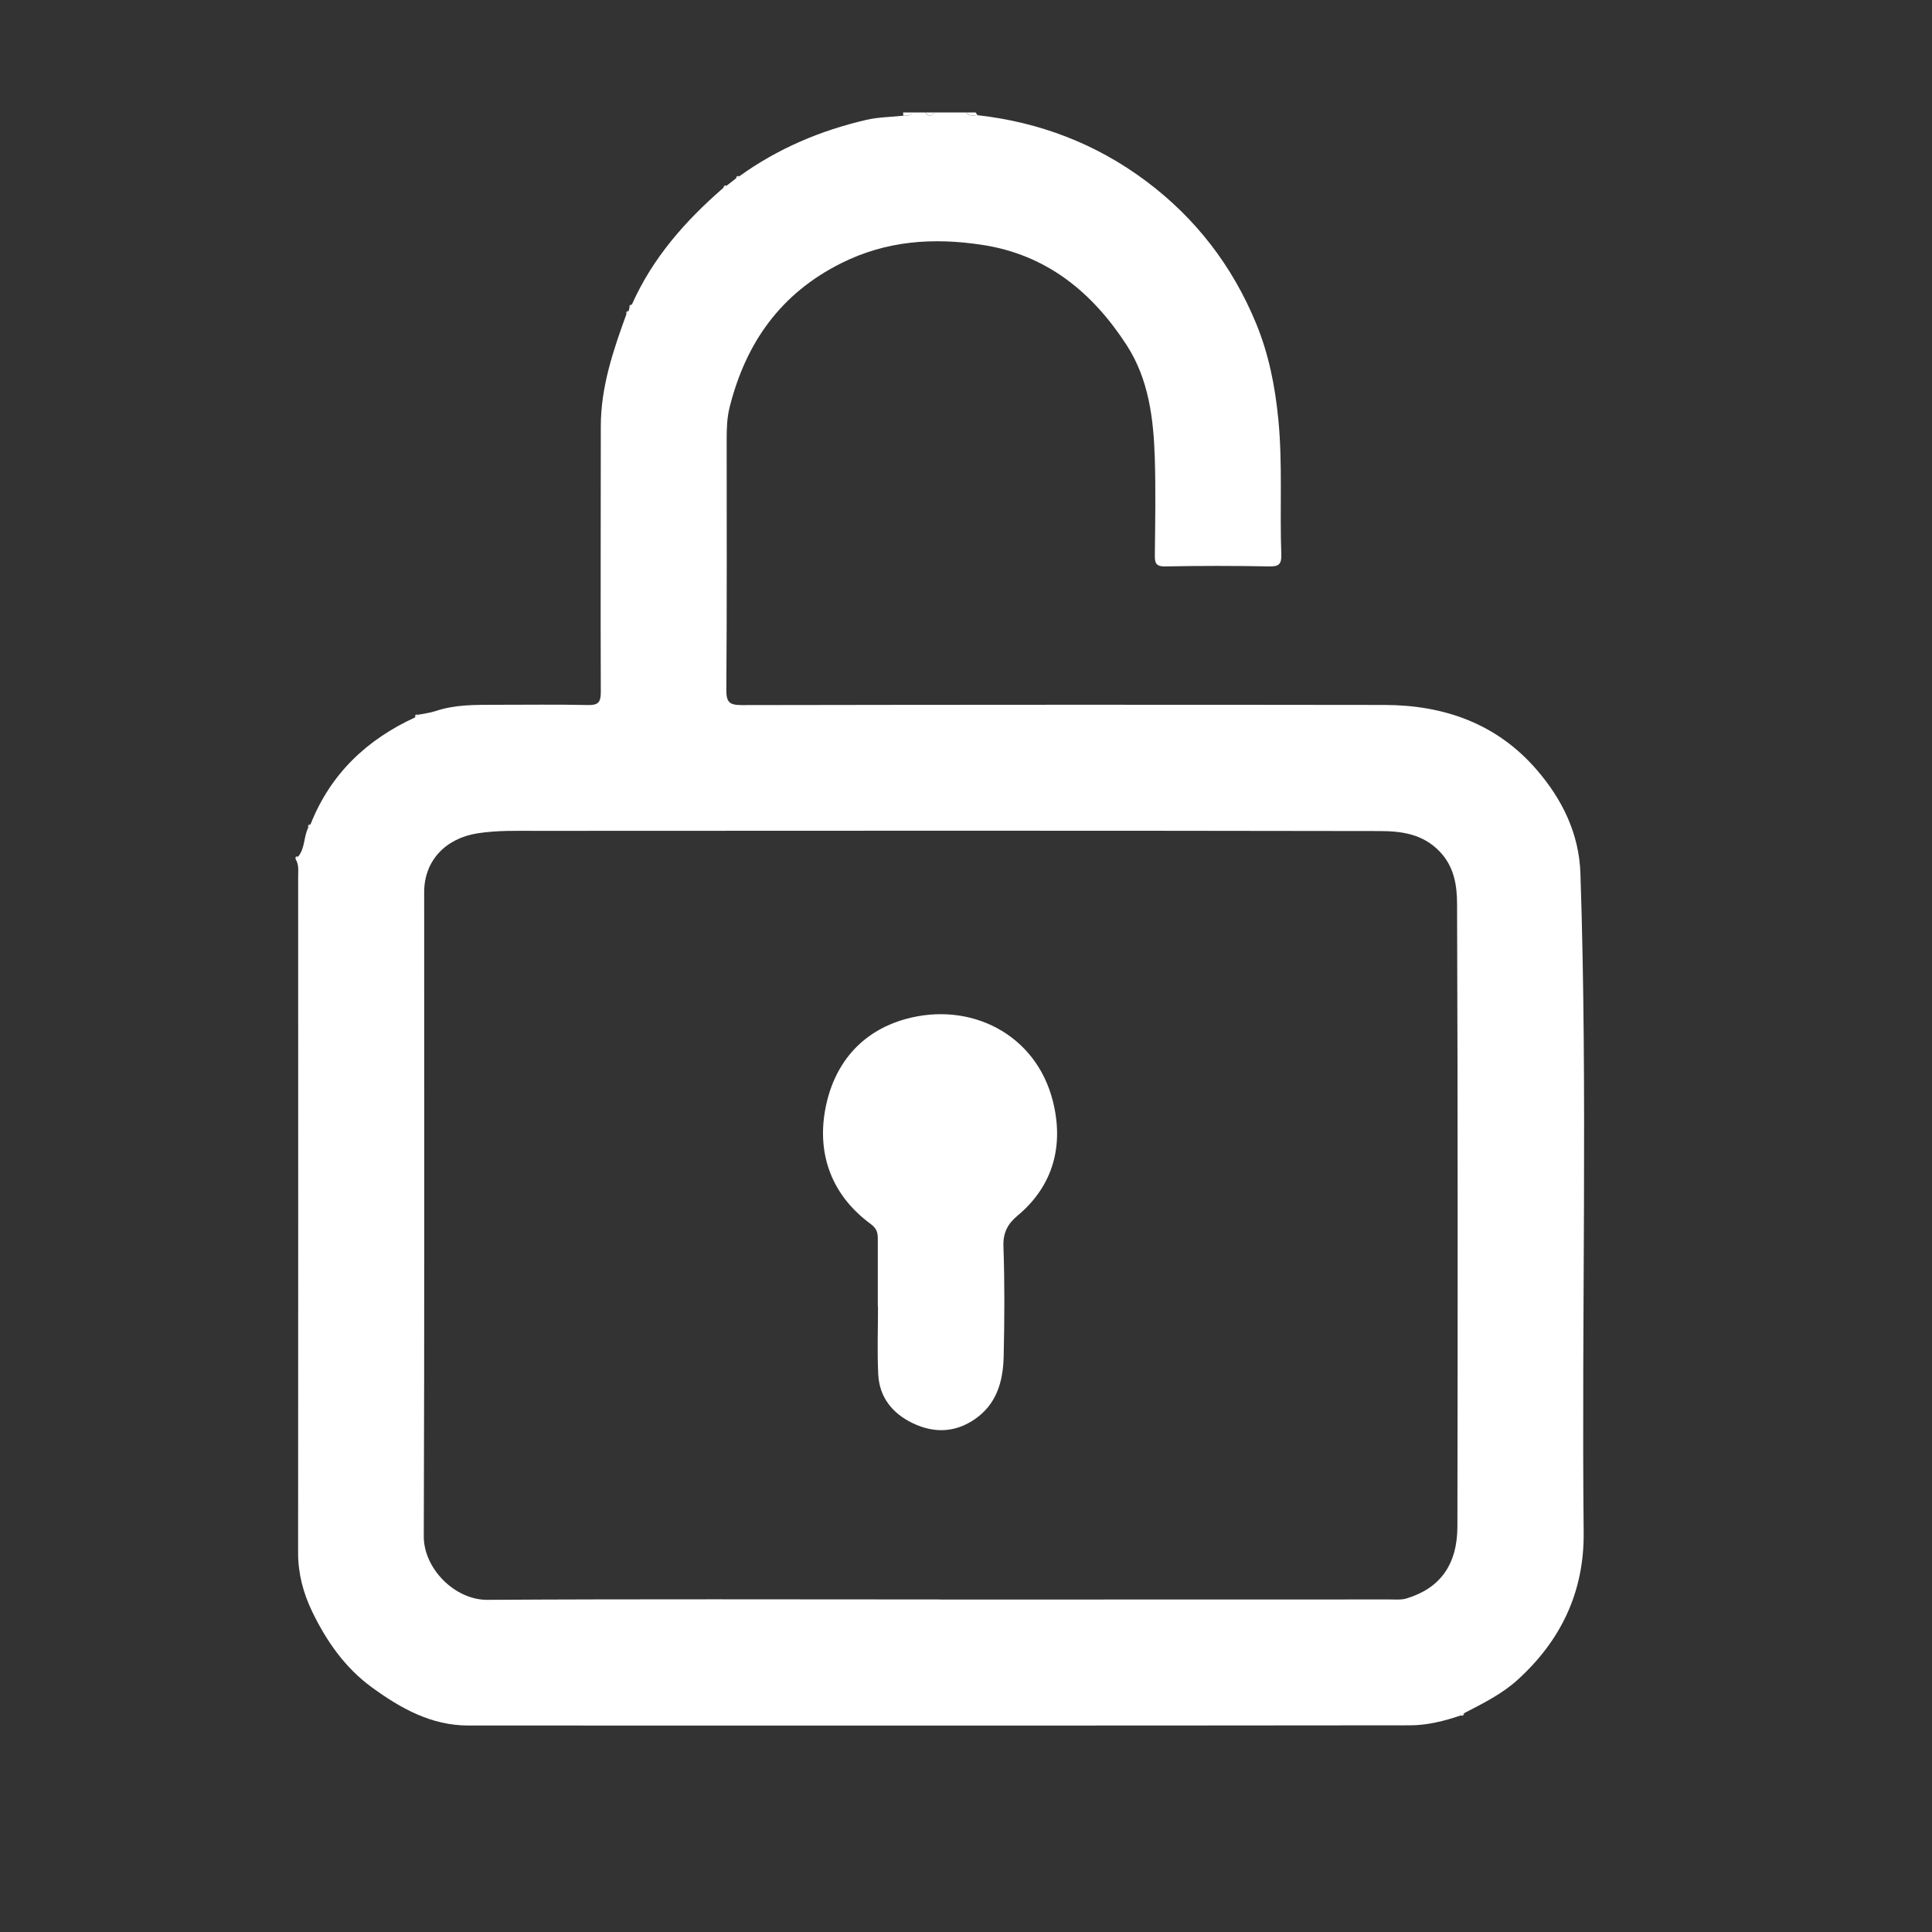 <svg xmlns="http://www.w3.org/2000/svg" id="Layer_1" viewBox="0 0 400 400"><rect x="0" y="0" width="400" height="400" fill="#333333" stroke="none"/><defs><style>.cls-1{fill:#fff;}</style></defs><path class="cls-1" d="m302.44,355.16c-3.41,1.16-6.95,2.05-10.52,2.05-64.99.07-129.98.06-194.96.04-7.68,0-14.02-3.56-20.01-7.93-5.56-4.07-9.36-9.55-12.31-15.64-1.85-3.82-2.93-7.88-2.92-12.2.03-46.62.02-93.24.01-139.87,0-1.27.2-2.57-.53-3.74.17-.17.35-.34.52-.51,1.46-1.74,1.13-4.11,2.11-6.02.16-.24.32-.47.48-.71,4.12-10.41,11.62-17.51,21.66-22.11.18-.18.36-.36.54-.53,1.23-.25,2.51-.38,3.7-.78,4-1.34,8.13-1.28,12.26-1.29,6.41,0,12.82-.09,19.22.05,2.09.04,2.7-.48,2.7-2.65-.07-18.35,0-36.71,0-55.06,0-8.17,2.57-15.72,5.31-23.24.17-.24.34-.47.5-.71,0-.21.05-.41.14-.6.17-.24.34-.48.51-.71,4.27-9.61,11.04-17.27,18.88-24.08.23-.16.47-.31.7-.47.64-.49,1.28-.99,1.91-1.48.23-.15.46-.3.69-.45,7.97-5.75,16.84-9.51,26.37-11.71,2.47-.57,5.07-.58,7.6-.85.71-.03,1.47.11,1.91-.67h2.61c.65.84,1.3.84,1.96,0h6.52c.62.86,1.49.61,2.32.55,12.88,1.44,24.61,5.91,34.98,13.67,10.24,7.67,17.81,17.49,22.72,29.35,2.66,6.42,3.97,13.08,4.65,20,.9,9.31.27,18.61.61,27.9.07,2.01-.46,2.55-2.49,2.51-7.17-.14-14.35-.14-21.52,0-2.11.04-2.19-.86-2.17-2.49.07-6.63.19-13.26-.01-19.89-.26-8.2-1.24-16.35-5.83-23.44-7.1-10.95-16.57-18.72-29.88-20.75-10.07-1.54-19.81-.91-29.19,3.78-12.59,6.29-19.78,16.49-23.13,29.84-.56,2.23-.61,4.44-.61,6.68,0,17.28.06,34.56-.07,51.84-.02,2.6.7,3.14,3.19,3.14,44.34-.08,88.69-.09,133.03-.03,12.34.02,23.27,3.84,31.53,13.39,5.29,6.12,8.8,13.19,9.08,21.5,1.52,45.48.22,90.98.67,136.46.12,12.32-4.73,22.39-13.72,30.53-3.21,2.91-7.15,4.85-11,6.85-.24.16-.48.32-.72.48Zm-107.92-23.99c31.09,0,62.18,0,93.28-.02,1.17,0,2.33.13,3.52-.24,6.78-2.1,10.41-6.91,10.42-14.88.07-42.94.09-85.88-.07-128.83-.01-3.76-.53-7.67-3.57-10.87-3.57-3.75-8.06-4.26-12.56-4.27-58.16-.1-116.32-.08-174.49-.04-4.07,0-8.13-.13-12.24.52-6.5,1.03-10.99,5.6-10.99,12.17,0,44.46.07,88.93-.08,133.39-.02,6.63,6.4,13.17,13.18,13.13,31.2-.19,62.4-.08,93.6-.08Z"></path><path class="cls-1" d="m188.93,23.28c-.45.77-1.21.64-1.91.67-.01-.22-.03-.44-.04-.67.65,0,1.3,0,1.96,0Z"></path><path class="cls-1" d="m193.5,23.28c-.65.84-1.3.84-1.96,0h1.96Z"></path><path class="cls-1" d="m202.35,23.83c-.83.07-1.71.31-2.32-.55.65,0,1.3,0,1.96,0,.12.18.25.36.37.55Z"></path><path class="cls-1" d="m153.04,36.51c-.23.15-.46.3-.69.45.11-.34.22-.67.69-.45Z"></path><path class="cls-1" d="m150.43,38.45c-.23.16-.47.31-.7.47.11-.34.23-.66.7-.47Z"></path><path class="cls-1" d="m130.85,63c-.17.24-.34.48-.51.71-.14-.46.16-.61.51-.71Z"></path><path class="cls-1" d="m130.2,64.31c-.17.24-.34.47-.5.71-.15-.46.15-.6.5-.71Z"></path><path class="cls-1" d="m86.51,147.98c-.18.18-.36.36-.54.53-.1-.46.08-.64.54-.53Z"></path><path class="cls-1" d="m64.31,170.63c-.16.24-.32.47-.48.71-.19-.47.13-.6.48-.71Z"></path><path class="cls-1" d="m61.72,177.36c-.17.17-.35.34-.52.51-.09-.44.07-.63.52-.51Z"></path><path class="cls-1" d="m302.44,355.16c.24-.16.48-.32.72-.48-.11.35-.24.67-.72.48Z"></path><path class="cls-1" d="m181.74,270.52c0-4.67-.01-9.34,0-14.01,0-1.32-.2-2.16-1.52-3.13-7.99-5.9-11.09-14.31-9.36-23.7,1.69-9.14,7.23-16.09,16.64-18.7,13.38-3.71,26.95,3.08,30.47,16.94,2.28,8.97.29,17.44-7.3,23.77-2.01,1.67-3.02,3.5-2.92,6.35.27,7.59.22,15.2.05,22.8-.12,5.18-1.46,9.98-6.14,13.1-4.07,2.72-8.39,2.77-12.68.72-4.2-2.01-6.92-5.36-7.15-10.13-.23-4.66-.05-9.34-.05-14.01-.02,0-.03,0-.05,0Z"></path></svg>